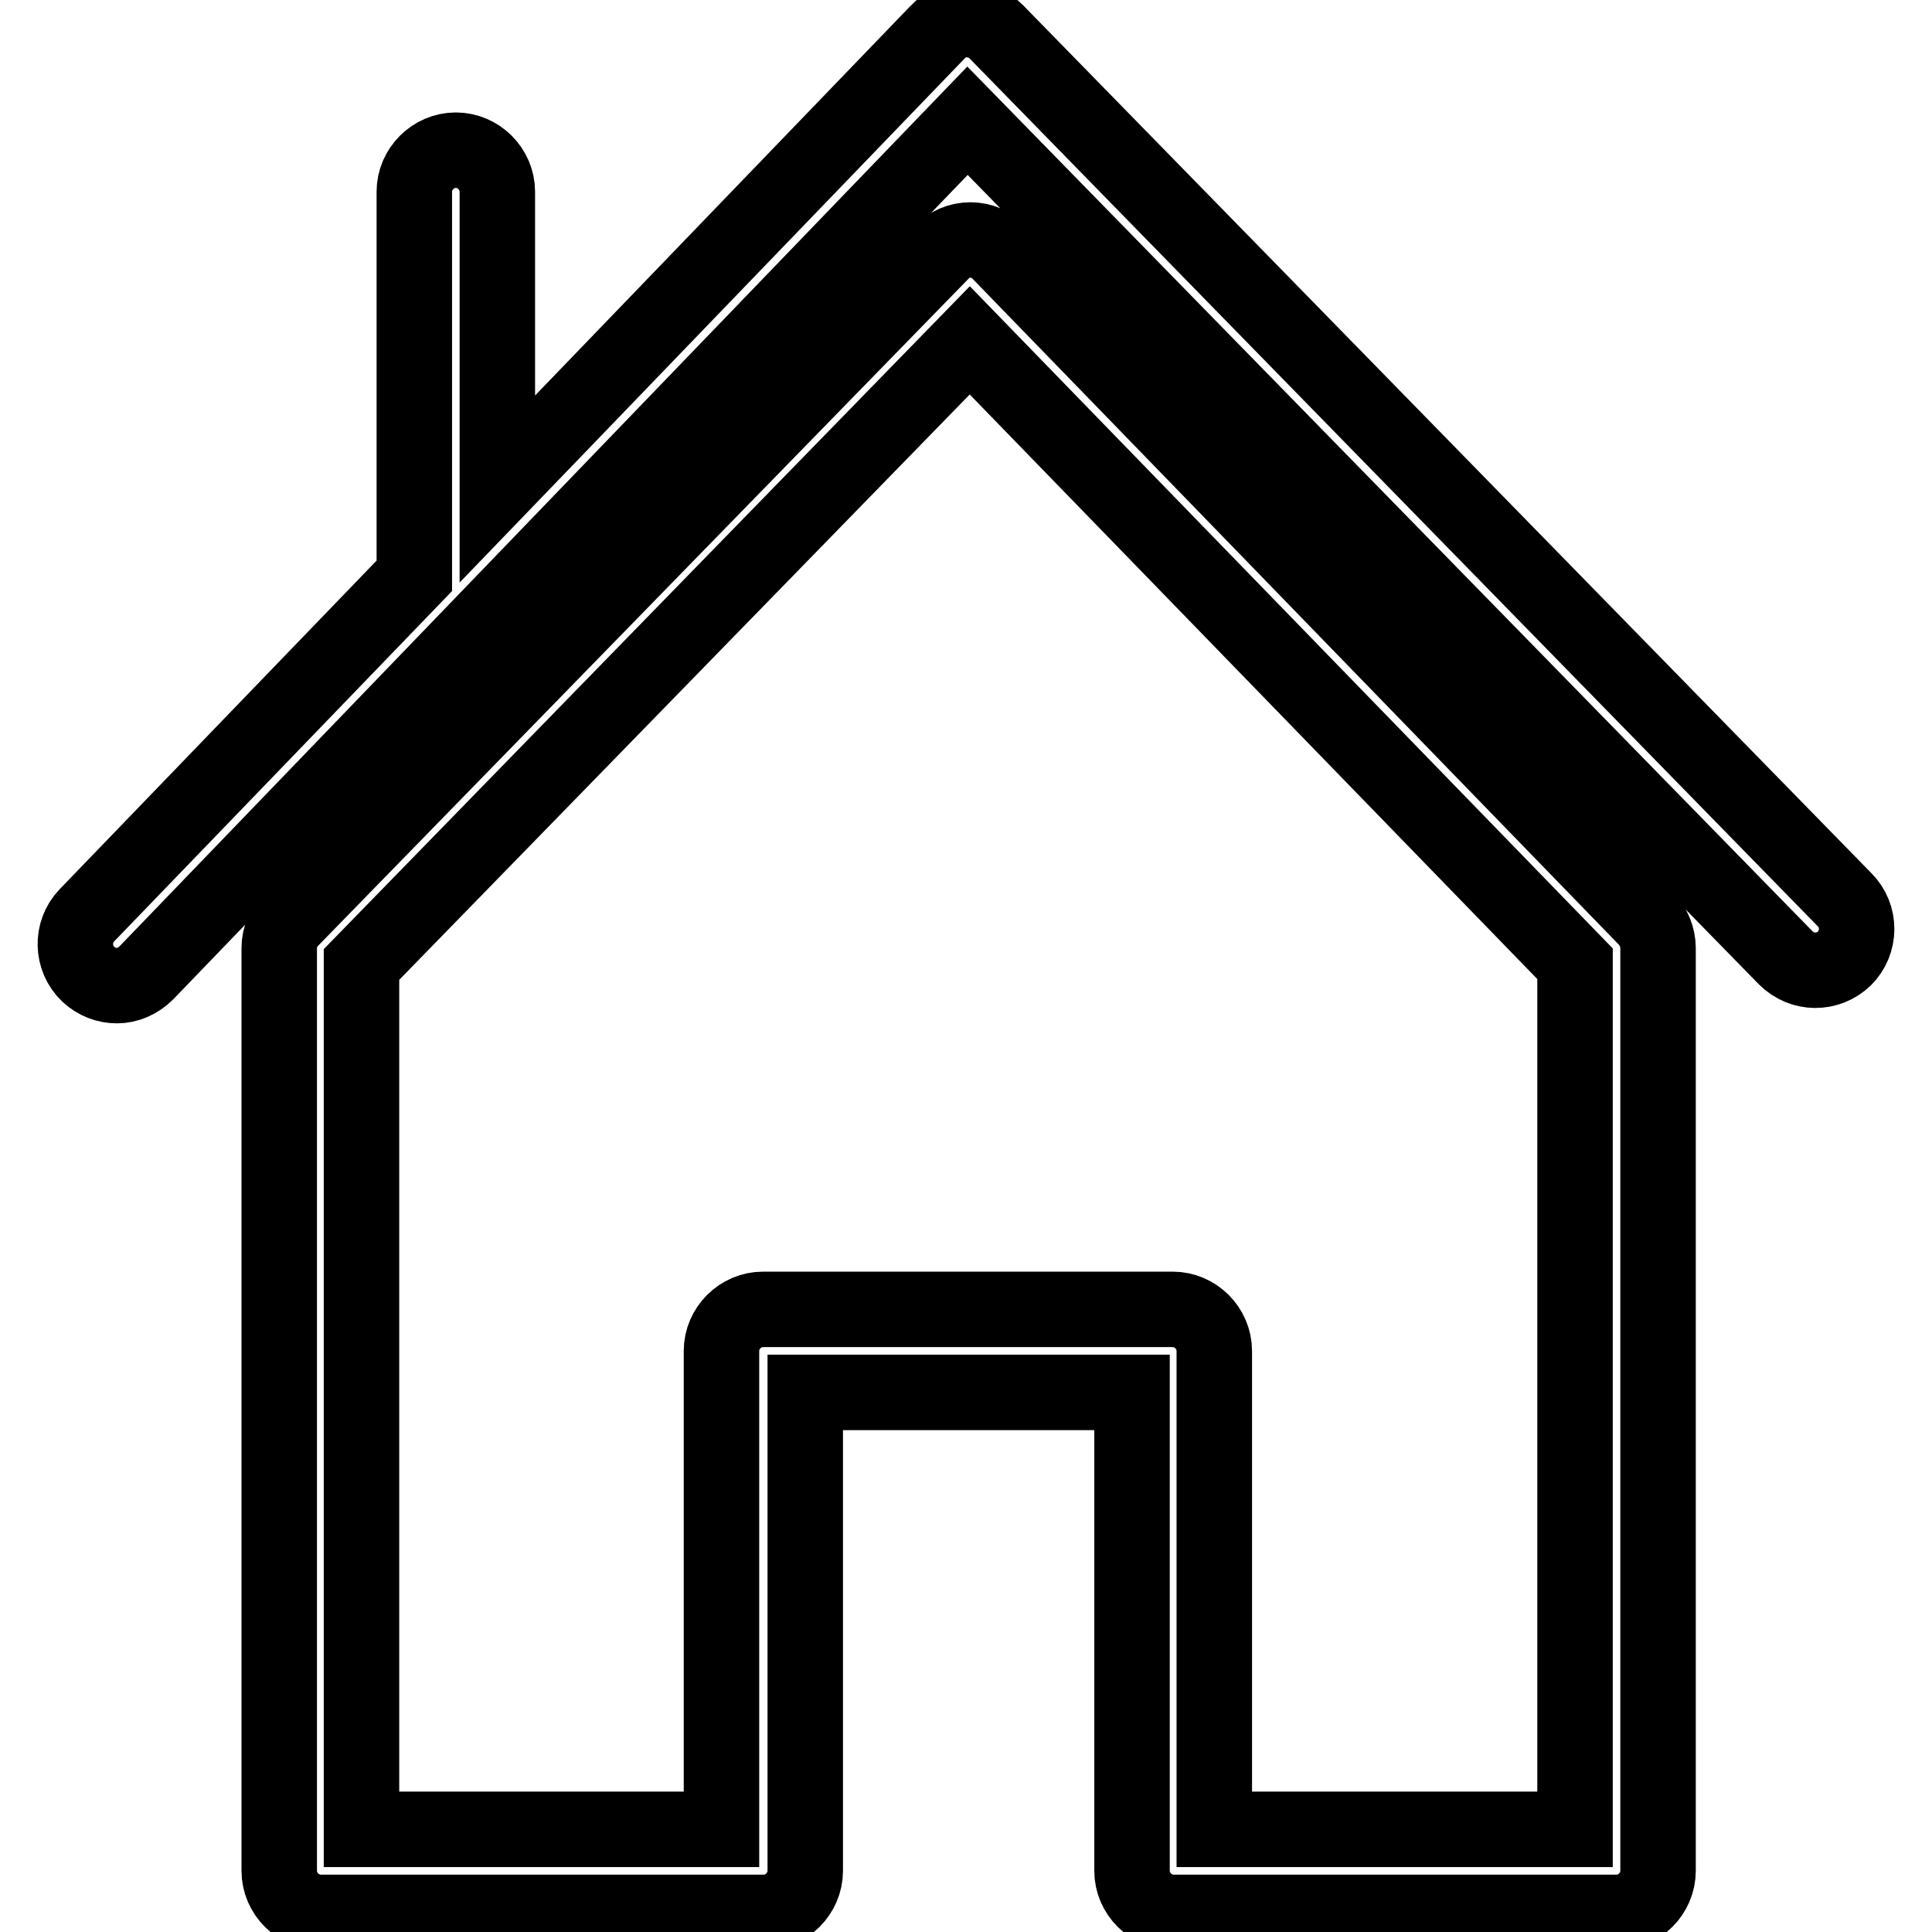 <?xml version="1.0" encoding="utf-8"?>
<!-- Svg Vector Icons : http://www.onlinewebfonts.com/icon -->
<!DOCTYPE svg PUBLIC "-//W3C//DTD SVG 1.1//EN" "http://www.w3.org/Graphics/SVG/1.1/DTD/svg11.dtd">
<svg version="1.1" xmlns="http://www.w3.org/2000/svg" xmlns:xlink="http://www.w3.org/1999/xlink" x="0px" y="0px" viewBox="0 0 256 256" enable-background="new 0 0 256 256" xml:space="preserve">
<g><g><path stroke-width="10" fill-opacity="0" stroke="#000000"  d="M244.4,127c-2.2,2.1-5.6,2.1-7.8-0.1L128.2,16L19.4,128.9c-1.1,1.1-2.5,1.7-3.9,1.7c-1.4,0-2.7-0.5-3.8-1.5c-2.2-2.1-2.3-5.6-0.2-7.8l43.4-45V25.4c0-3,2.5-5.5,5.5-5.5s5.5,2.5,5.5,5.5v39.4l58.3-60.5c1-1.1,2.4-1.7,3.9-1.7h0c1.5,0,2.9,0.6,3.9,1.6l112.4,115C246.6,121.4,246.5,124.9,244.4,127z M208.7,242.4h-47.8V179c0-3-2.5-5.5-5.5-5.5h-54.3c-3,0-5.5,2.5-5.5,5.5v63.4H47.9V127.8l80.6-82.7l80.2,82.6L208.7,242.4L208.7,242.4z M132.5,33.5c-1-1.1-2.5-1.7-3.9-1.7l0,0c-1.5,0-2.9,0.6-3.9,1.7l-86.1,88.3c-1,1-1.6,2.4-1.6,3.8v122.3c0,3,2.5,5.5,5.5,5.5h58.7c3,0,5.5-2.5,5.5-5.5v-63.4H150v63.4c0,3,2.5,5.5,5.5,5.5h58.7c3,0,5.5-2.5,5.5-5.5V125.6c0-1.4-0.6-2.8-1.5-3.8L132.5,33.5z"/></g></g>
</svg>